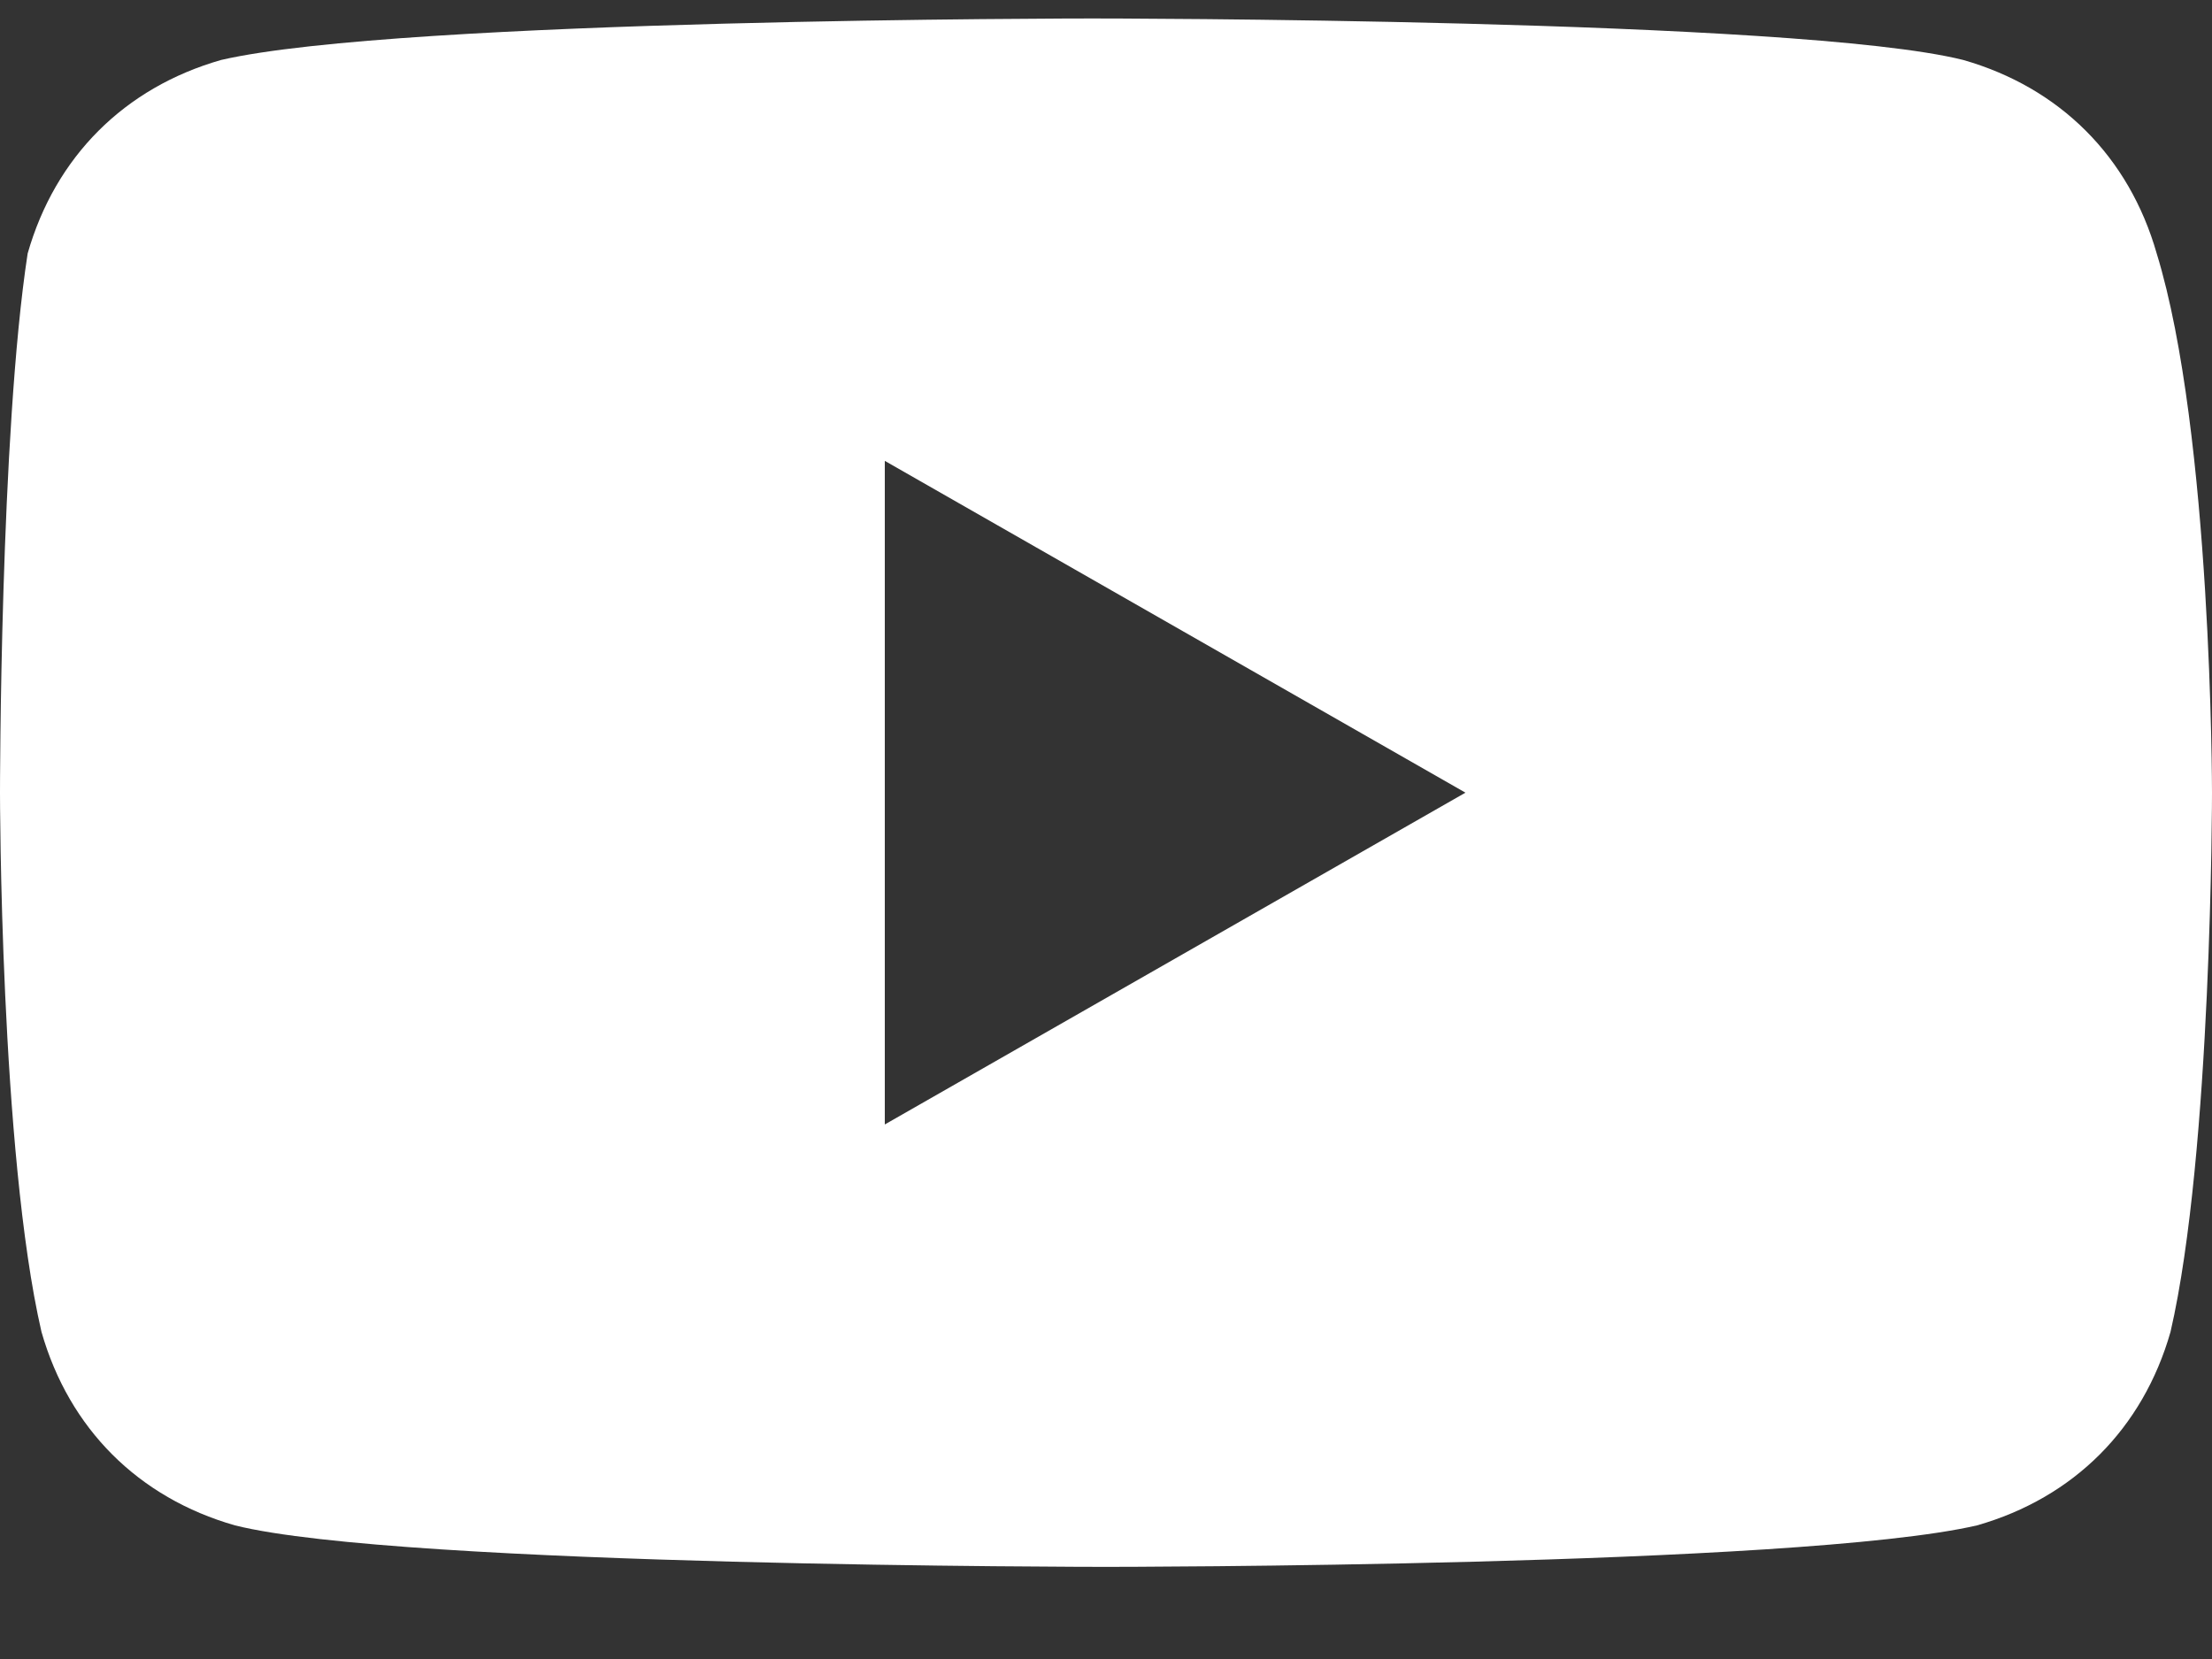 <svg width="20" height="15" viewBox="0 0 20 15" fill="none" xmlns="http://www.w3.org/2000/svg">
<rect x="0" y="0" width="20" height="15" fill="#333333" stroke="none"/>
<path d="M19.5 2.292C19.25 1.417 18.625 0.792 17.75 0.542C16.25 0.167 9.875 0.167 9.875 0.167C9.875 0.167 3.625 0.167 2 0.542C1.125 0.792 0.5 1.417 0.25 2.292C-3.81842e-06 3.917 0 7.167 0 7.167C0 7.167 3.7998e-06 10.417 0.375 12.042C0.625 12.917 1.25 13.542 2.125 13.792C3.625 14.167 10 14.167 10 14.167C10 14.167 16.25 14.167 17.875 13.792C18.75 13.542 19.375 12.917 19.625 12.042C20 10.417 20 7.167 20 7.167C20 7.167 20 3.917 19.5 2.292ZM8 10.167V4.167L13.25 7.167L8 10.167Z" fill="white"/>
</svg>
